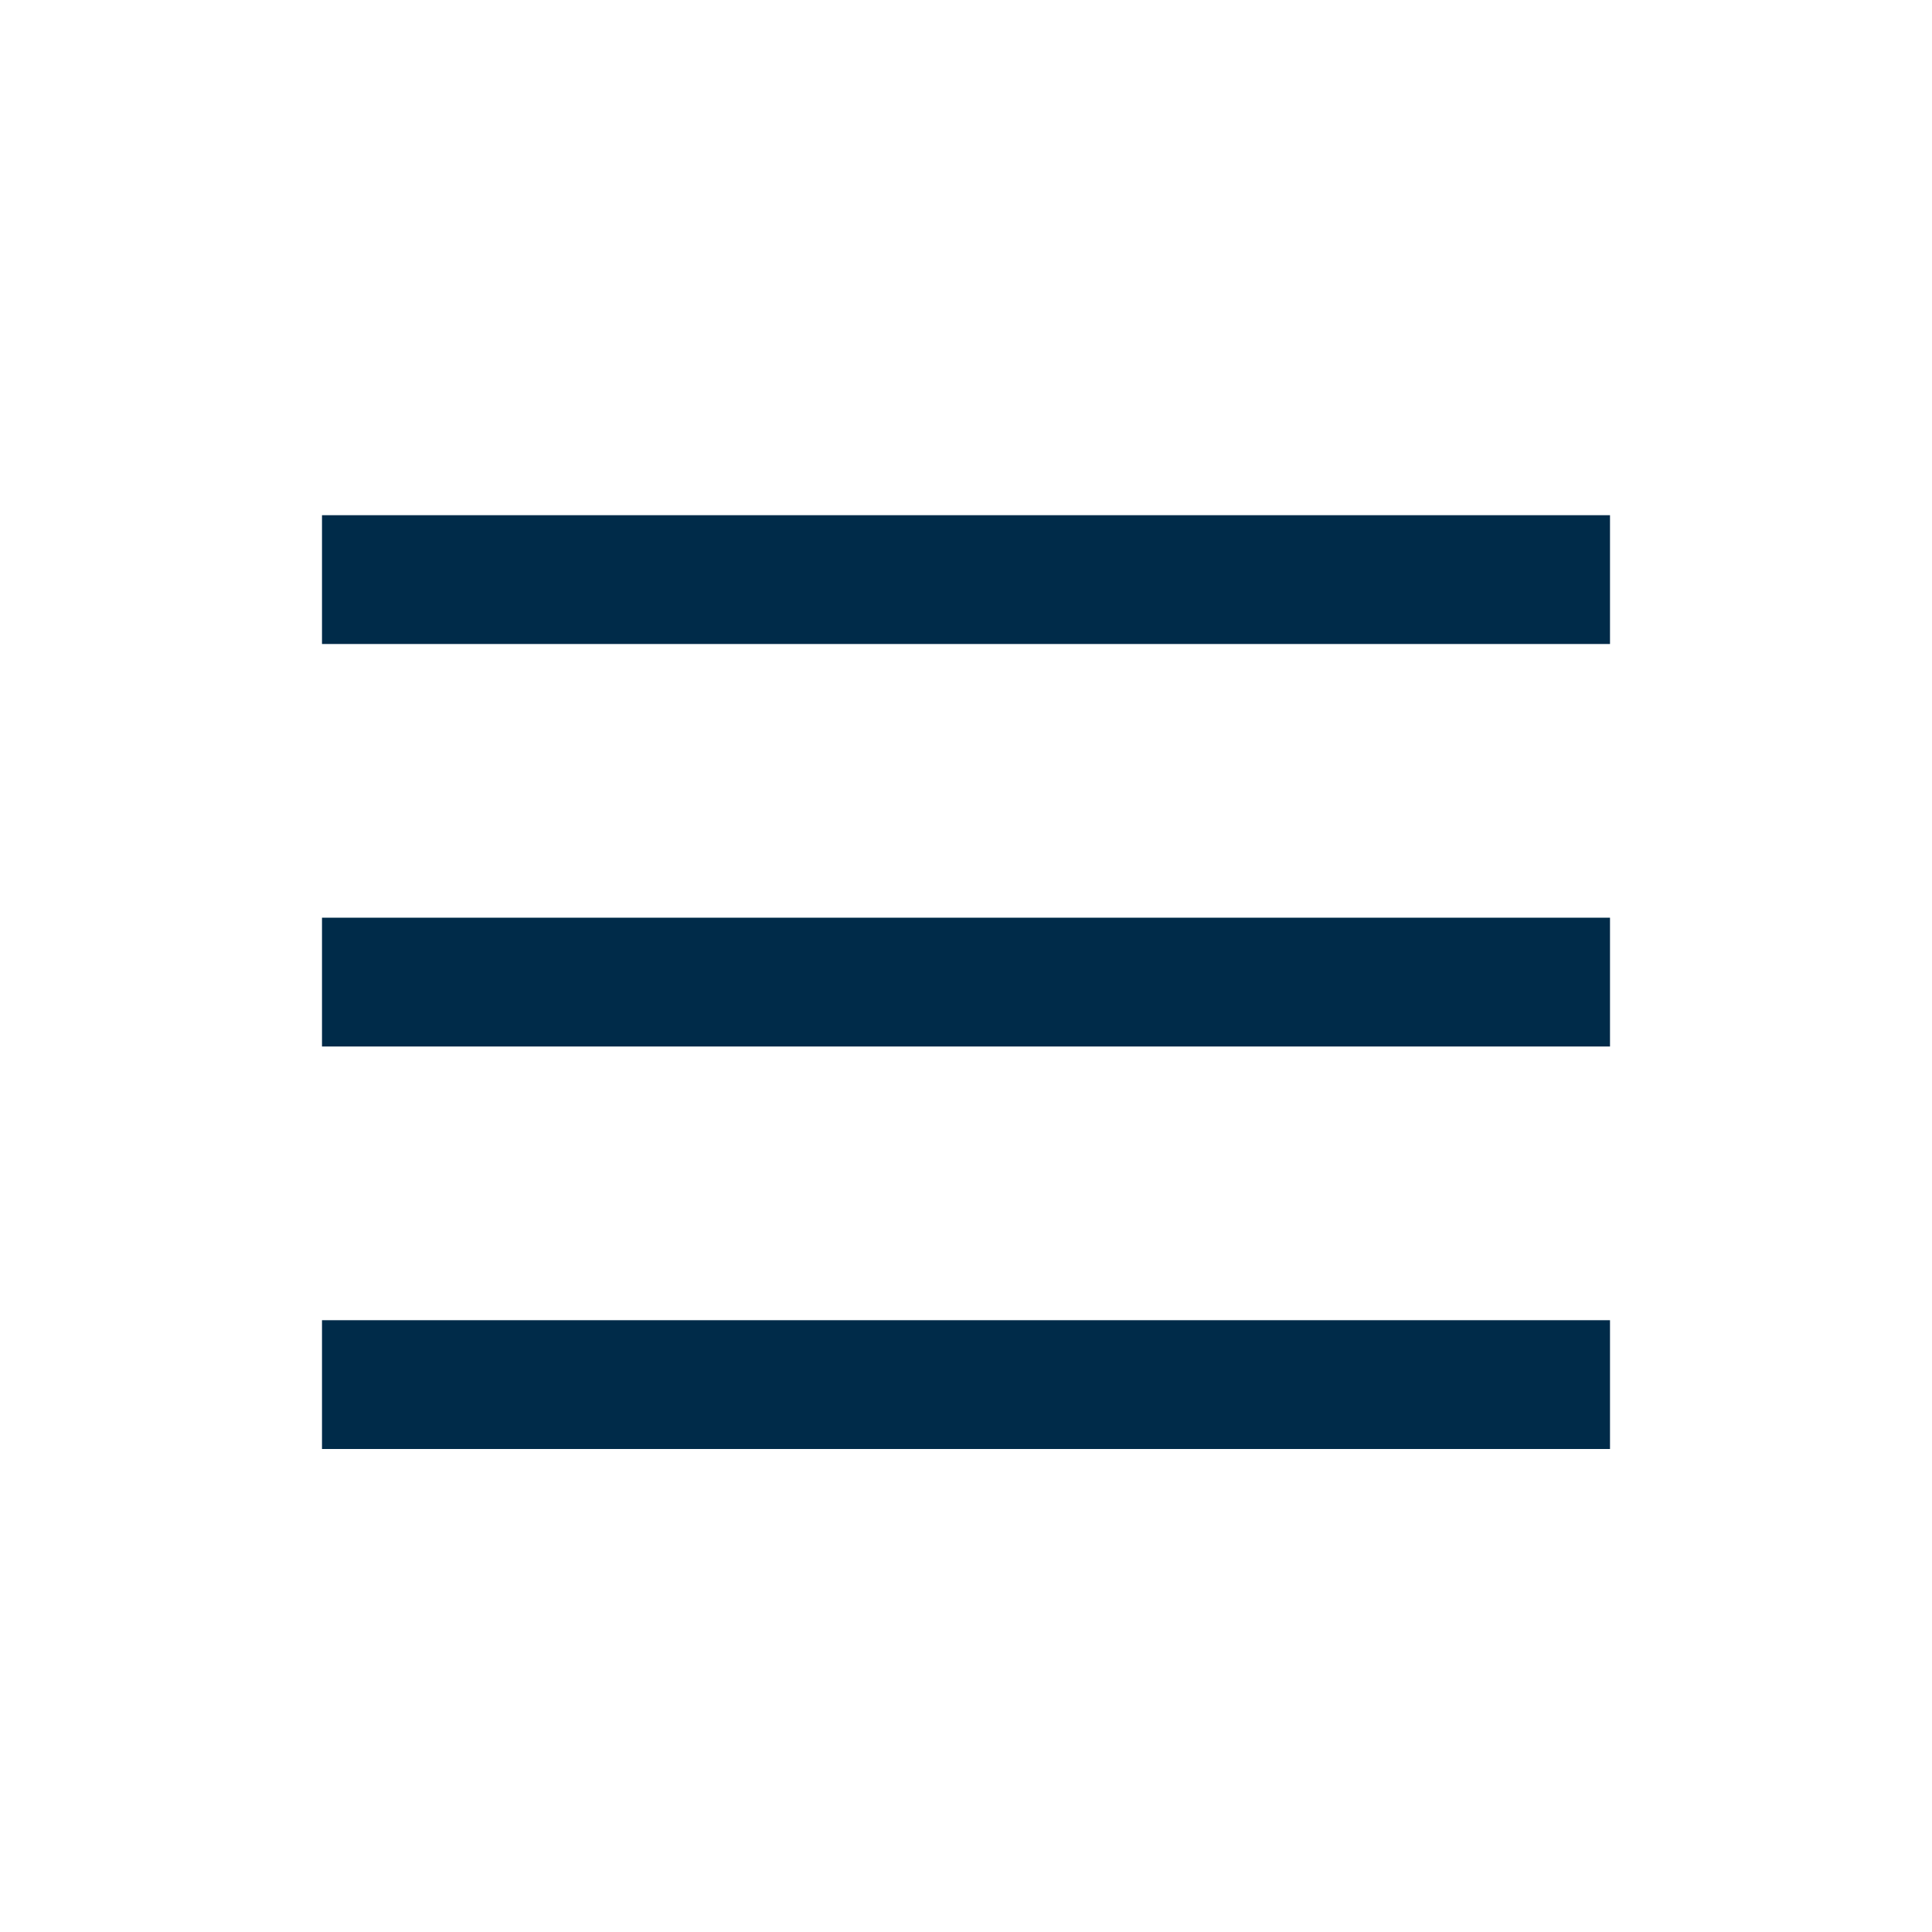 <svg width="24" height="24" viewBox="0 0 24 24" fill="none" xmlns="http://www.w3.org/2000/svg">
<line x1="4" y1="7.2" x2="20" y2="7.2" stroke="#002B49" stroke-width="1.6"/>
<line x1="4" y1="12.2" x2="20" y2="12.2" stroke="#002B49" stroke-width="1.6"/>
<line x1="4" y1="17.2" x2="20" y2="17.2" stroke="#002B49" stroke-width="1.6"/>
</svg>
